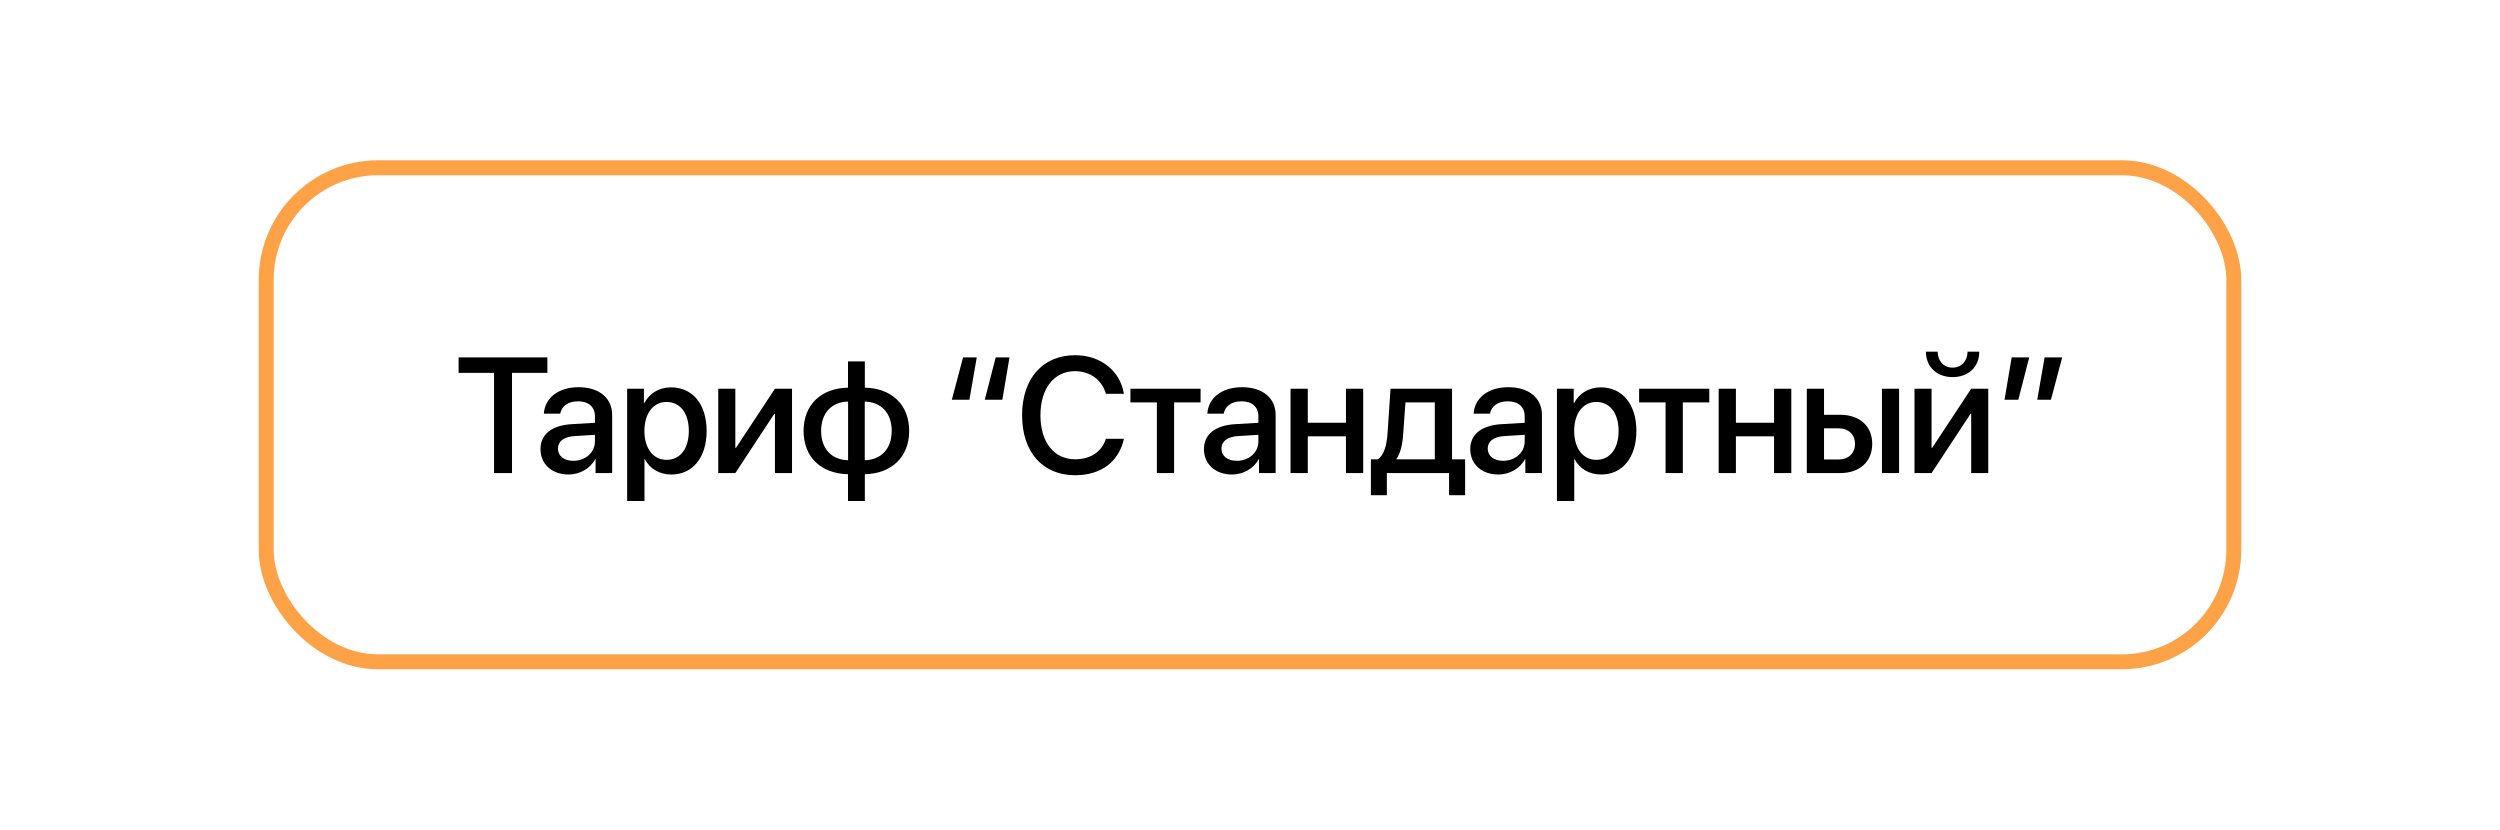 <?xml version="1.0" encoding="UTF-8"?> <svg xmlns="http://www.w3.org/2000/svg" width="889" height="295" viewBox="0 0 889 295" fill="none"><rect width="889" height="295" fill="white"></rect><rect x="94.657" y="59.657" width="699.686" height="175.686" rx="39.852" stroke="#FEA248" stroke-width="5.314"></rect><path d="M182.071 168.225H175.684V132.583H163.081V127.08H194.646V132.583H182.071V168.225ZM203.885 163.862C208.191 163.862 211.555 160.897 211.555 156.99V154.624L204.17 155.08C200.492 155.337 198.41 156.962 198.41 159.528C198.41 162.151 200.577 163.862 203.885 163.862ZM202.174 168.738C196.3 168.738 192.195 165.088 192.195 159.699C192.195 154.453 196.215 151.231 203.343 150.831L211.555 150.347V148.037C211.555 144.701 209.303 142.705 205.539 142.705C201.975 142.705 199.751 144.416 199.209 147.096H193.392C193.734 141.679 198.353 137.687 205.767 137.687C213.038 137.687 217.686 141.536 217.686 147.552V168.225H211.783V163.292H211.641C209.901 166.628 206.109 168.738 202.174 168.738ZM238.644 137.744C246.257 137.744 251.276 143.732 251.276 153.227C251.276 162.722 246.286 168.738 238.758 168.738C234.453 168.738 231.031 166.628 229.32 163.292H229.178V178.147H223.019V138.228H228.978V143.389H229.092C230.86 139.939 234.31 137.744 238.644 137.744ZM237.019 163.52C241.895 163.52 244.946 159.528 244.946 153.227C244.946 146.954 241.895 142.933 237.019 142.933C232.314 142.933 229.149 147.039 229.149 153.227C229.149 159.471 232.286 163.52 237.019 163.52ZM261.484 168.225H255.411V138.228H261.484V159.243H261.713L275.57 138.228H281.643V168.225H275.57V147.153H275.342L261.484 168.225ZM301.576 163.662V142.791C295.73 142.933 291.995 146.868 291.995 153.227C291.995 159.614 295.702 163.491 301.576 163.662ZM317.087 153.227C317.087 146.84 313.352 142.962 307.506 142.791V163.662C313.323 163.52 317.087 159.614 317.087 153.227ZM301.547 168.624C291.995 168.424 285.751 162.579 285.751 153.227C285.751 143.931 292.024 138 301.547 137.858V128.505H307.535V137.858C317.03 138.029 323.303 143.903 323.303 153.227C323.303 162.522 317.001 168.453 307.535 168.624V178.147H301.547V168.624ZM342.466 127.08H347.342L344.719 142.135H338.474L342.466 127.08ZM354.071 127.08H358.975L356.438 142.135H350.193L354.071 127.08ZM382.301 168.994C370.753 168.994 363.453 160.754 363.453 147.638C363.453 134.607 370.81 126.31 382.301 126.31C391.368 126.31 398.297 131.813 399.665 140.025H393.25C391.91 135.149 387.633 131.984 382.301 131.984C374.83 131.984 369.983 138.114 369.983 147.638C369.983 157.247 374.773 163.32 382.329 163.32C387.832 163.32 391.795 160.64 393.25 156.049H399.665C397.897 164.204 391.539 168.994 382.301 168.994ZM426.925 138.228V143.104H417.516V168.225H411.385V143.104H401.976V138.228H426.925ZM439.814 163.862C444.12 163.862 447.485 160.897 447.485 156.99V154.624L440.1 155.08C436.421 155.337 434.34 156.962 434.34 159.528C434.34 162.151 436.507 163.862 439.814 163.862ZM438.104 168.738C432.23 168.738 428.124 165.088 428.124 159.699C428.124 154.453 432.144 151.231 439.273 150.831L447.485 150.347V148.037C447.485 144.701 445.232 142.705 441.468 142.705C437.904 142.705 435.68 144.416 435.138 147.096H429.321C429.664 141.679 434.283 137.687 441.696 137.687C448.967 137.687 453.615 141.536 453.615 147.552V168.225H447.713V163.292H447.57C445.831 166.628 442.038 168.738 438.104 168.738ZM478.622 168.225V155.165H465.05V168.225H458.92V138.228H465.05V150.318H478.622V138.228H484.753V168.225H478.622ZM510.216 163.349V143.104H499.78L498.954 154.567C498.725 158.102 497.984 161.182 496.615 163.121V163.349H510.216ZM493.165 176.094H487.491V163.349H489.915C492.11 161.98 493.108 158.359 493.393 154.31L494.477 138.228H516.347V163.349H520.994V176.094H515.292V168.225H493.165V176.094ZM534.511 163.862C538.816 163.862 542.181 160.897 542.181 156.99V154.624L534.796 155.08C531.118 155.337 529.036 156.962 529.036 159.528C529.036 162.151 531.203 163.862 534.511 163.862ZM532.8 168.738C526.926 168.738 522.82 165.088 522.82 159.699C522.82 154.453 526.841 151.231 533.969 150.831L542.181 150.347V148.037C542.181 144.701 539.929 142.705 536.165 142.705C532.601 142.705 530.377 144.416 529.835 147.096H524.018C524.36 141.679 528.979 137.687 536.393 137.687C543.664 137.687 548.311 141.536 548.311 147.552V168.225H542.409V163.292H542.267C540.527 166.628 536.735 168.738 532.8 168.738ZM569.27 137.744C576.883 137.744 581.901 143.732 581.901 153.227C581.901 162.722 576.912 168.738 569.384 168.738C565.079 168.738 561.657 166.628 559.946 163.292H559.804V178.147H553.645V138.228H559.604V143.389H559.718C561.486 139.939 564.936 137.744 569.27 137.744ZM567.645 163.52C572.521 163.52 575.571 159.528 575.571 153.227C575.571 146.954 572.521 142.933 567.645 142.933C562.94 142.933 559.775 147.039 559.775 153.227C559.775 159.471 562.912 163.52 567.645 163.52ZM607.821 138.228V143.104H598.412V168.225H592.281V143.104H582.872V138.228H607.821ZM630.861 168.225V155.165H617.289V168.225H611.159V138.228H617.289V150.318H630.861V138.228H636.992V168.225H630.861ZM669.213 168.225V138.228H675.315V168.225H669.213ZM653.816 152.314H648.626V163.377H653.816C657.351 163.377 659.633 161.153 659.633 157.846C659.633 154.51 657.323 152.314 653.816 152.314ZM642.496 168.225V138.228H648.626V147.495H654.358C661.286 147.495 665.763 151.516 665.763 157.846C665.763 164.204 661.286 168.225 654.358 168.225H642.496ZM686.864 168.225H680.791V138.228H686.864V159.243H687.092L700.95 138.228H707.023V168.225H700.95V147.153H700.722L686.864 168.225ZM684.868 125.055H689.031C689.06 128.277 691.113 130.729 694.335 130.729C697.585 130.729 699.638 128.277 699.667 125.055H703.83C703.83 130.444 700.009 134.094 694.335 134.094C688.689 134.094 684.868 130.444 684.868 125.055ZM717.717 142.135H712.812L715.35 127.08H721.595L717.717 142.135ZM729.322 142.135H724.446L727.069 127.08H733.314L729.322 142.135Z" fill="black"></path></svg> 
